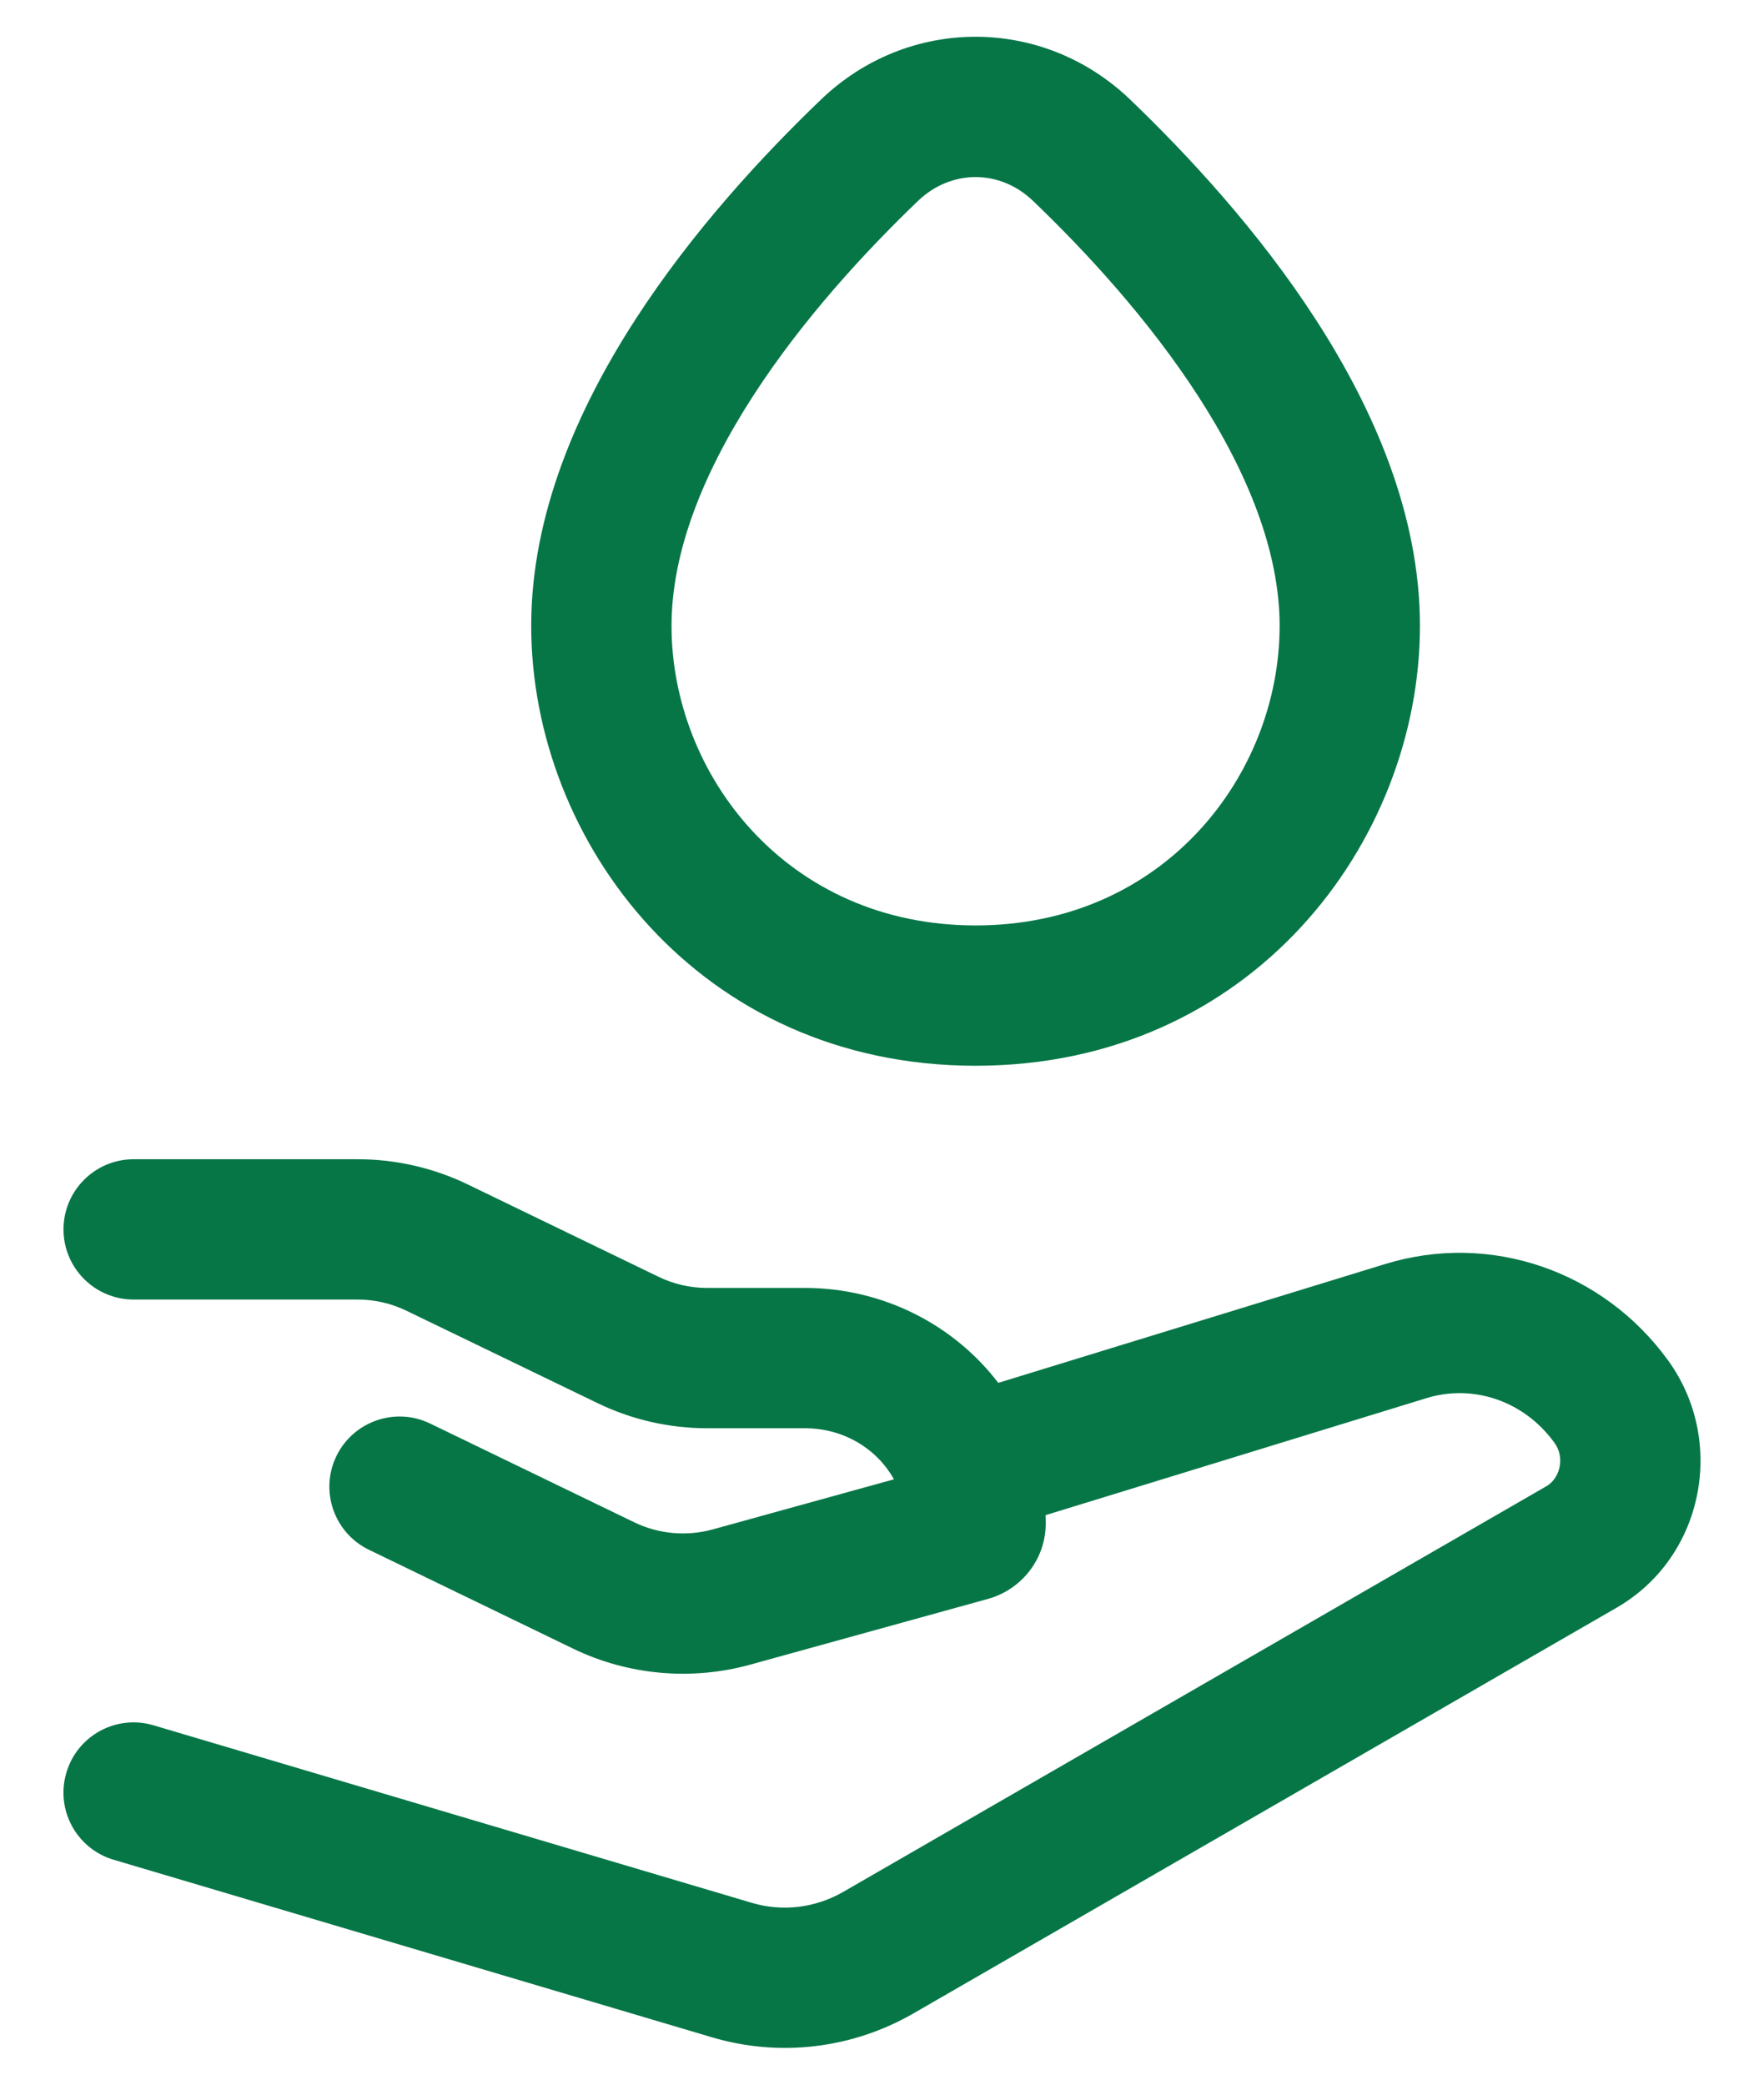 <svg width="22" height="26" viewBox="0 0 22 26" fill="none" xmlns="http://www.w3.org/2000/svg">
<path fill-rule="evenodd" clip-rule="evenodd" d="M10.241 1.24C11.328 0.198 13.005 0.198 14.093 1.24C14.81 1.928 15.699 2.884 16.413 3.99C17.121 5.086 17.709 6.407 17.709 7.805C17.709 10.497 15.612 13.292 12.167 13.292C8.722 13.292 6.625 10.497 6.625 7.805C6.625 6.407 7.213 5.086 7.921 3.99C8.635 2.884 9.523 1.928 10.241 1.24ZM12.882 2.504C12.471 2.11 11.863 2.11 11.451 2.504C10.789 3.139 10.004 3.99 9.391 4.94C8.771 5.899 8.375 6.884 8.375 7.805C8.375 9.66 9.813 11.542 12.167 11.542C14.521 11.542 15.959 9.66 15.959 7.805C15.959 6.884 15.563 5.899 14.943 4.94C14.329 3.99 13.545 3.139 12.882 2.504Z" fill="#067647"/>
<path d="M0.792 15.333C0.792 14.85 1.184 14.458 1.667 14.458L4.461 14.458C4.935 14.458 5.404 14.565 5.831 14.771L8.213 15.924C8.4 16.015 8.608 16.063 8.82 16.063H10.037C11.014 16.063 11.898 16.524 12.45 17.247L17.265 15.768L17.266 15.768C18.585 15.358 19.997 15.851 20.806 16.97C21.531 17.974 21.251 19.423 20.162 20.051L11.394 25.11C10.63 25.551 9.724 25.66 8.879 25.409L1.418 23.195C0.954 23.058 0.69 22.571 0.828 22.108C0.965 21.644 1.452 21.38 1.915 21.518L9.376 23.732C9.758 23.845 10.168 23.797 10.519 23.594L19.288 18.535C19.452 18.44 19.523 18.182 19.387 17.995C19.006 17.467 18.365 17.258 17.785 17.439L17.782 17.44L13.04 18.897C13.041 18.931 13.042 18.965 13.042 18.999C13.042 19.455 12.731 19.828 12.323 19.941L9.358 20.761C8.623 20.964 7.835 20.894 7.148 20.562L4.602 19.329C4.167 19.119 3.985 18.596 4.195 18.161C4.406 17.726 4.929 17.544 5.364 17.754L7.91 18.986C8.213 19.133 8.564 19.165 8.892 19.074L11.149 18.45C10.943 18.079 10.534 17.813 10.037 17.813H8.82C8.346 17.813 7.877 17.706 7.451 17.499L5.068 16.347C4.881 16.256 4.673 16.208 4.461 16.208H1.667C1.184 16.208 0.792 15.816 0.792 15.333Z" fill="#067647"/>
</svg>
